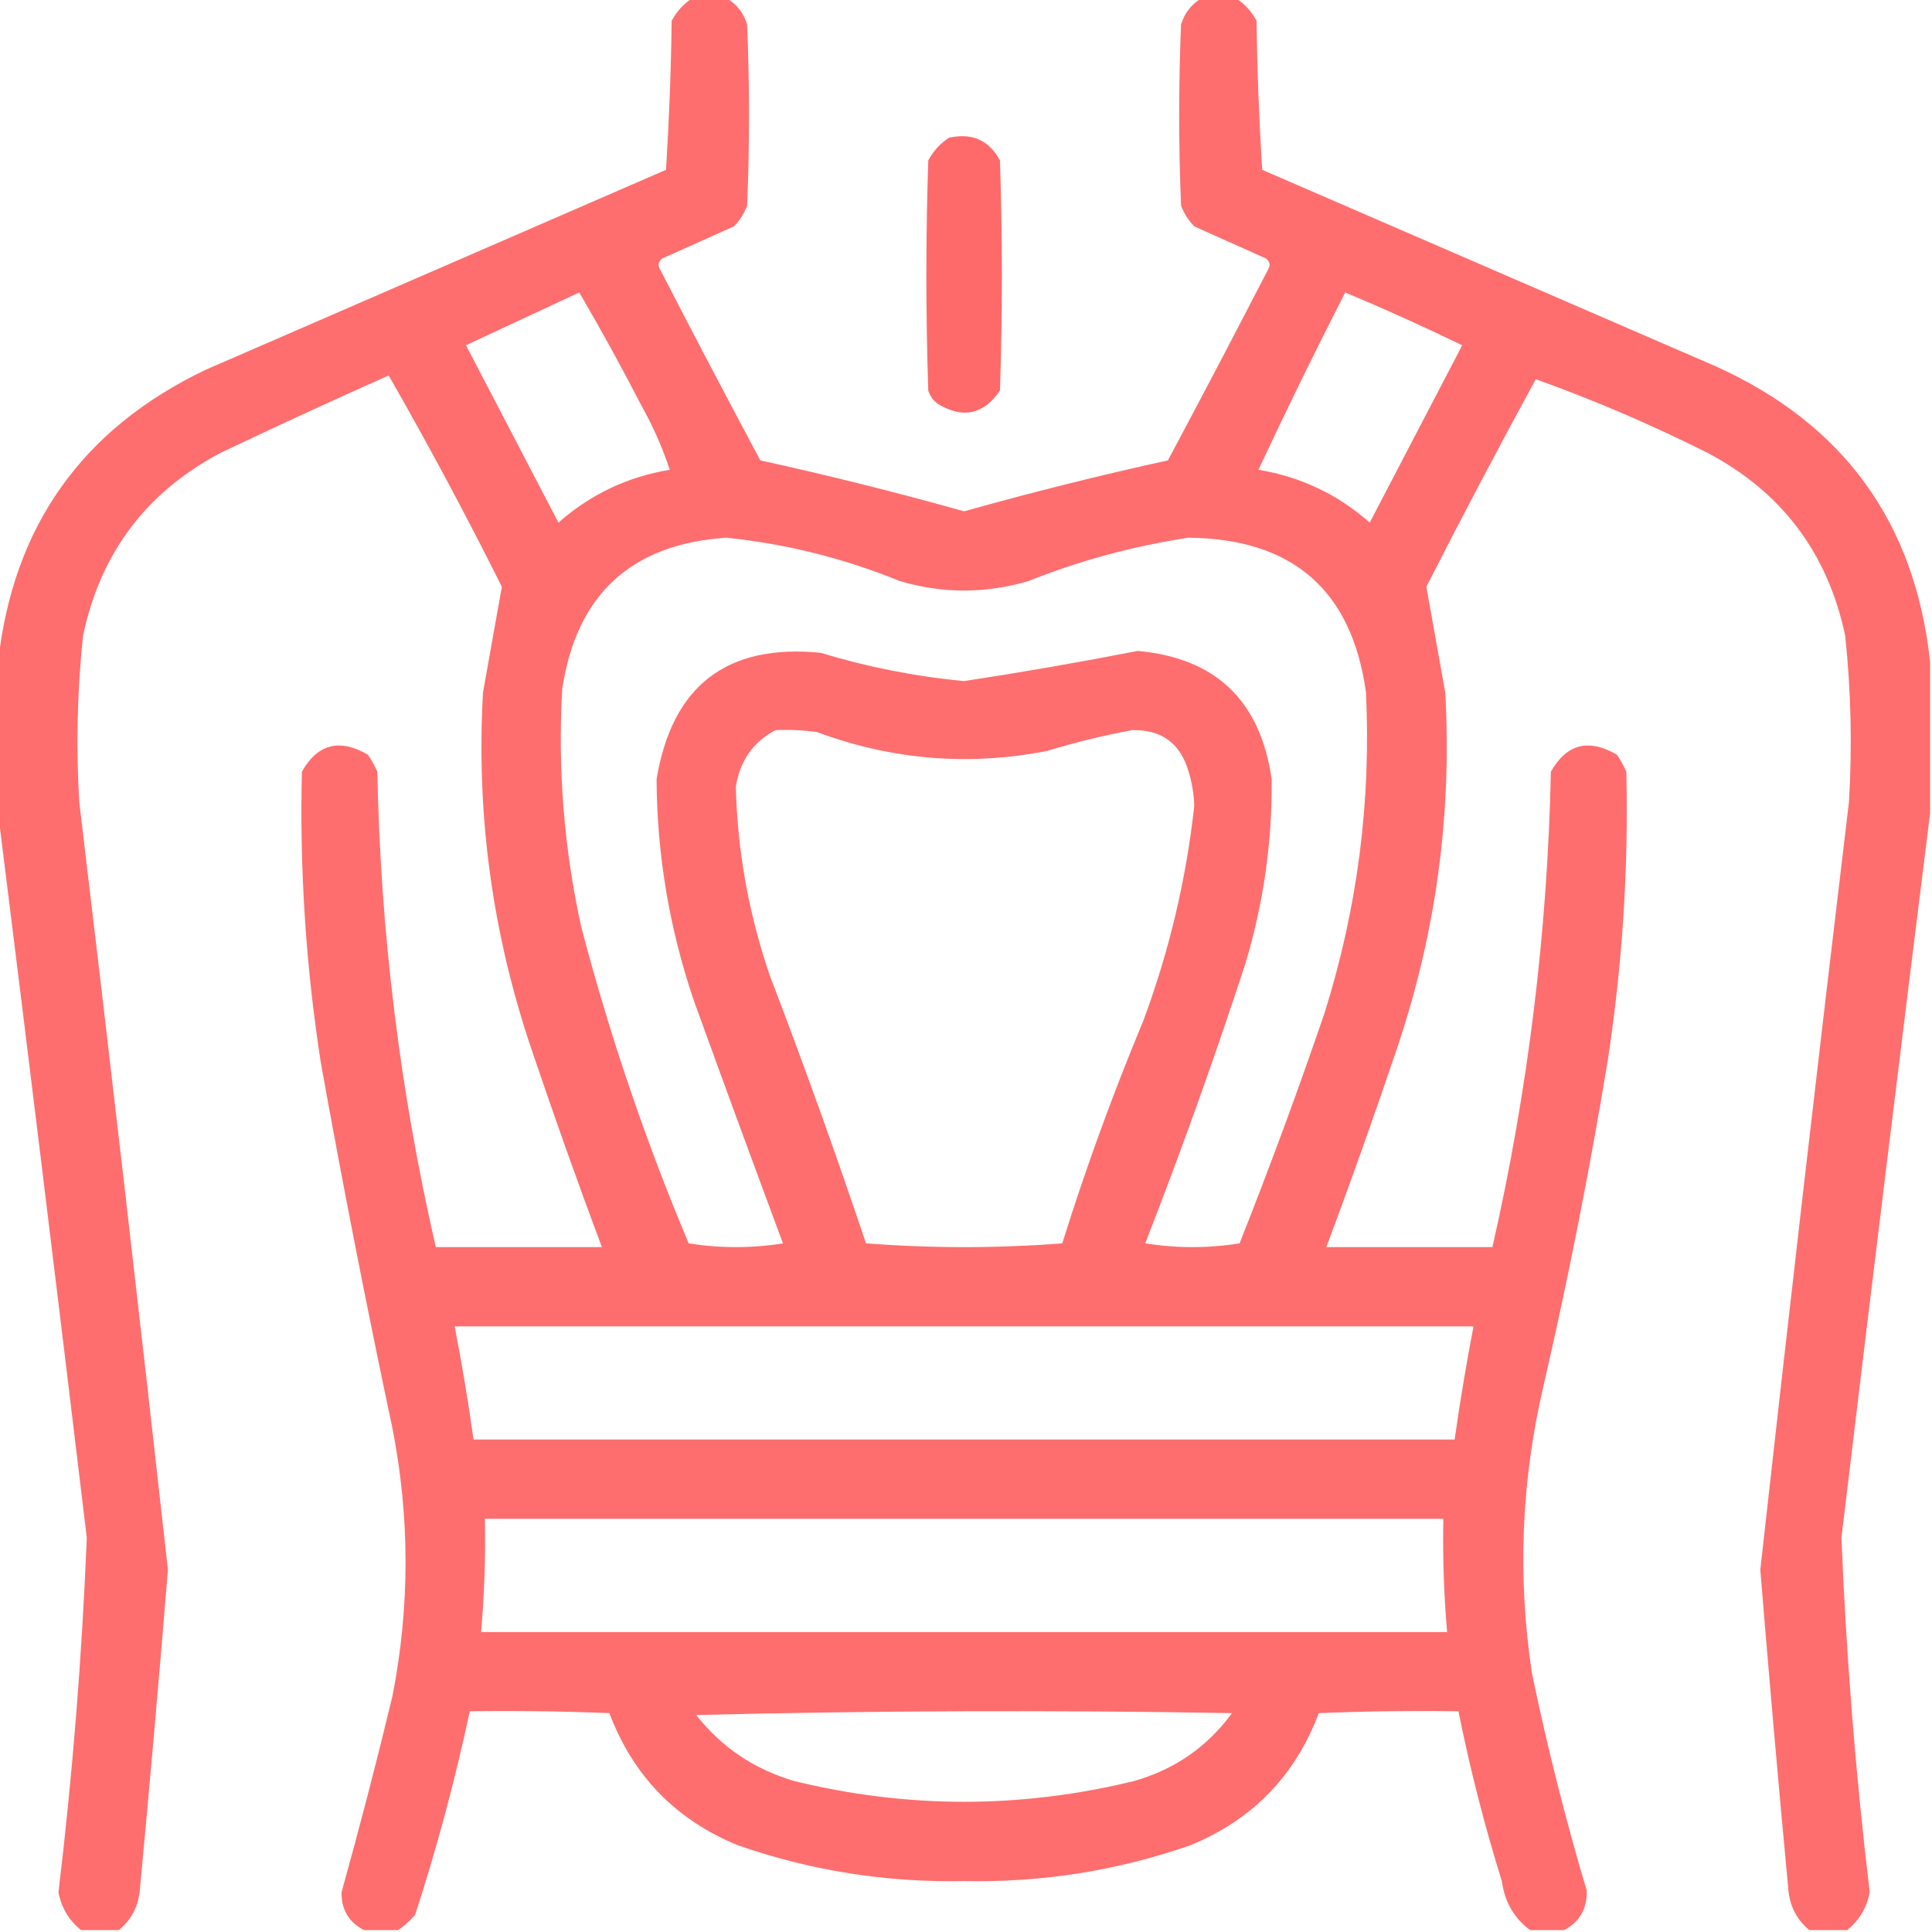 <svg width="38" height="38" viewBox="0 0 38 38" fill="none" xmlns="http://www.w3.org/2000/svg">
<path opacity="0.95" fill-rule="evenodd" clip-rule="evenodd" d="M13.619 -0.037C13.842 -0.037 14.065 -0.037 14.287 -0.037C14.49 0.079 14.626 0.253 14.695 0.482C14.745 1.67 14.745 2.857 14.695 4.045C14.636 4.2 14.55 4.336 14.435 4.453C13.966 4.663 13.495 4.874 13.025 5.084C12.945 5.148 12.933 5.222 12.988 5.307C13.634 6.562 14.29 7.811 14.955 9.055C16.302 9.351 17.638 9.685 18.963 10.057C20.288 9.685 21.624 9.351 22.971 9.055C23.636 7.811 24.291 6.562 24.938 5.307C24.993 5.222 24.981 5.148 24.9 5.084C24.43 4.874 23.96 4.663 23.49 4.453C23.376 4.336 23.289 4.2 23.23 4.045C23.181 2.857 23.181 1.67 23.23 0.482C23.3 0.253 23.436 0.079 23.639 -0.037C23.861 -0.037 24.084 -0.037 24.307 -0.037C24.478 0.073 24.614 0.221 24.715 0.408C24.728 1.391 24.765 2.368 24.826 3.34C27.795 4.626 30.764 5.913 33.732 7.199C36.26 8.333 37.67 10.275 37.963 13.025C37.963 14.015 37.963 15.005 37.963 15.994C37.371 20.732 36.789 25.482 36.219 30.244C36.313 32.576 36.498 34.901 36.775 37.221C36.716 37.526 36.568 37.774 36.33 37.963C36.083 37.963 35.835 37.963 35.588 37.963C35.356 37.772 35.22 37.524 35.18 37.221C34.981 35.106 34.795 32.991 34.623 30.875C35.183 25.838 35.764 20.804 36.367 15.771C36.432 14.68 36.407 13.592 36.293 12.506C35.951 10.879 35.048 9.679 33.584 8.906C32.466 8.346 31.341 7.864 30.207 7.459C29.471 8.808 28.753 10.169 28.055 11.541C28.177 12.229 28.3 12.921 28.426 13.619C28.562 16.031 28.24 18.381 27.461 20.67C27.022 21.967 26.565 23.253 26.088 24.529C27.177 24.529 28.265 24.529 29.354 24.529C30.054 21.452 30.437 18.335 30.504 15.178C30.814 14.631 31.247 14.52 31.803 14.844C31.874 14.949 31.936 15.06 31.988 15.178C32.033 17.093 31.909 18.998 31.617 20.893C31.263 23.034 30.843 25.161 30.355 27.275C29.92 29.142 29.845 31.023 30.133 32.916C30.431 34.355 30.79 35.777 31.209 37.184C31.219 37.542 31.07 37.802 30.764 37.963C30.541 37.963 30.318 37.963 30.096 37.963C29.78 37.729 29.595 37.407 29.539 36.998C29.196 35.899 28.912 34.785 28.686 33.658C27.77 33.646 26.855 33.658 25.939 33.695C25.476 34.926 24.635 35.792 23.416 36.293C21.975 36.795 20.491 37.03 18.963 36.998C17.435 37.03 15.95 36.795 14.51 36.293C13.291 35.792 12.45 34.926 11.986 33.695C11.071 33.658 10.156 33.646 9.24 33.658C8.951 35.012 8.593 36.348 8.164 37.666C8.06 37.782 7.949 37.882 7.83 37.963C7.607 37.963 7.385 37.963 7.162 37.963C6.863 37.811 6.715 37.564 6.717 37.221C7.074 35.941 7.408 34.655 7.719 33.361C8.063 31.605 8.063 29.849 7.719 28.092C7.211 25.7 6.741 23.3 6.309 20.893C6.015 18.998 5.892 17.093 5.938 15.178C6.247 14.631 6.68 14.52 7.236 14.844C7.308 14.949 7.369 15.06 7.422 15.178C7.482 18.335 7.866 21.453 8.572 24.529C9.661 24.529 10.749 24.529 11.838 24.529C11.361 23.253 10.903 21.967 10.465 20.67C9.685 18.381 9.364 16.031 9.5 13.619C9.625 12.921 9.749 12.229 9.871 11.541C9.167 10.132 8.425 8.747 7.645 7.385C6.539 7.877 5.438 8.384 4.342 8.906C2.877 9.679 1.974 10.879 1.633 12.506C1.519 13.592 1.494 14.68 1.559 15.771C2.161 20.804 2.743 25.838 3.303 30.875C3.131 32.991 2.945 35.106 2.746 37.221C2.706 37.524 2.57 37.772 2.338 37.963C2.091 37.963 1.843 37.963 1.596 37.963C1.358 37.774 1.21 37.526 1.15 37.221C1.428 34.901 1.613 32.576 1.707 30.244C1.136 25.482 0.555 20.732 -0.037 15.994C-0.037 15.005 -0.037 14.015 -0.037 13.025C0.255 10.351 1.616 8.434 4.045 7.273C7.063 5.962 10.081 4.651 13.1 3.34C13.161 2.368 13.198 1.391 13.211 0.408C13.312 0.221 13.448 0.073 13.619 -0.037ZM11.393 5.752C11.818 6.478 12.226 7.22 12.617 7.979C12.845 8.384 13.03 8.805 13.174 9.24C12.344 9.377 11.614 9.723 10.984 10.279C10.378 9.117 9.772 7.954 9.166 6.791C9.913 6.442 10.655 6.096 11.393 5.752ZM26.459 5.752C27.235 6.078 28.002 6.424 28.76 6.791C28.154 7.954 27.548 9.117 26.941 10.279C26.312 9.723 25.582 9.377 24.752 9.24C25.3 8.069 25.869 6.906 26.459 5.752ZM14.287 10.576C15.464 10.697 16.602 10.982 17.701 11.43C18.542 11.677 19.384 11.677 20.225 11.43C21.243 11.024 22.295 10.74 23.379 10.576C25.427 10.596 26.59 11.611 26.867 13.619C26.97 15.77 26.698 17.873 26.051 19.928C25.531 21.451 24.974 22.96 24.381 24.455C23.762 24.554 23.144 24.554 22.525 24.455C23.232 22.643 23.888 20.813 24.492 18.963C24.851 17.775 25.024 16.562 25.012 15.326C24.791 13.782 23.913 12.941 22.377 12.803C21.244 13.024 20.106 13.222 18.963 13.396C18.005 13.306 17.065 13.12 16.143 12.84C14.296 12.657 13.22 13.486 12.914 15.326C12.922 16.824 13.169 18.283 13.656 19.705C14.23 21.291 14.812 22.875 15.4 24.455C14.782 24.554 14.163 24.554 13.545 24.455C12.692 22.428 11.987 20.35 11.43 18.221C11.092 16.679 10.968 15.12 11.059 13.545C11.342 11.69 12.419 10.7 14.287 10.576ZM15.252 14.361C15.525 14.349 15.797 14.361 16.068 14.398C17.543 14.947 19.052 15.071 20.596 14.77C21.146 14.602 21.703 14.466 22.266 14.361C22.845 14.346 23.216 14.618 23.379 15.178C23.445 15.395 23.482 15.618 23.49 15.846C23.331 17.297 22.997 18.707 22.488 20.076C21.89 21.511 21.358 22.971 20.893 24.455C19.606 24.554 18.32 24.554 17.033 24.455C16.439 22.685 15.808 20.929 15.141 19.186C14.728 17.98 14.505 16.743 14.473 15.475C14.552 14.966 14.812 14.595 15.252 14.361ZM8.943 26.088C15.623 26.088 22.303 26.088 28.982 26.088C28.84 26.827 28.716 27.569 28.611 28.314C22.179 28.314 15.747 28.314 9.314 28.314C9.21 27.569 9.086 26.827 8.943 26.088ZM9.537 29.873C15.821 29.873 22.105 29.873 28.389 29.873C28.374 30.617 28.399 31.359 28.463 32.1C22.13 32.1 15.796 32.1 9.463 32.1C9.527 31.359 9.552 30.617 9.537 29.873ZM13.693 33.732C17.194 33.646 20.707 33.634 24.232 33.695C23.745 34.36 23.102 34.805 22.303 35.031C20.076 35.575 17.85 35.575 15.623 35.031C14.836 34.8 14.193 34.367 13.693 33.732Z" fill="#FE6767"/>
<path opacity="0.974" fill-rule="evenodd" clip-rule="evenodd" d="M18.666 2.709C19.118 2.608 19.452 2.757 19.668 3.155C19.718 4.664 19.718 6.173 19.668 7.682C19.346 8.154 18.938 8.241 18.443 7.942C18.354 7.875 18.292 7.788 18.258 7.682C18.208 6.173 18.208 4.664 18.258 3.155C18.359 2.968 18.495 2.819 18.666 2.709Z" fill="#FE6767"/>
</svg>
